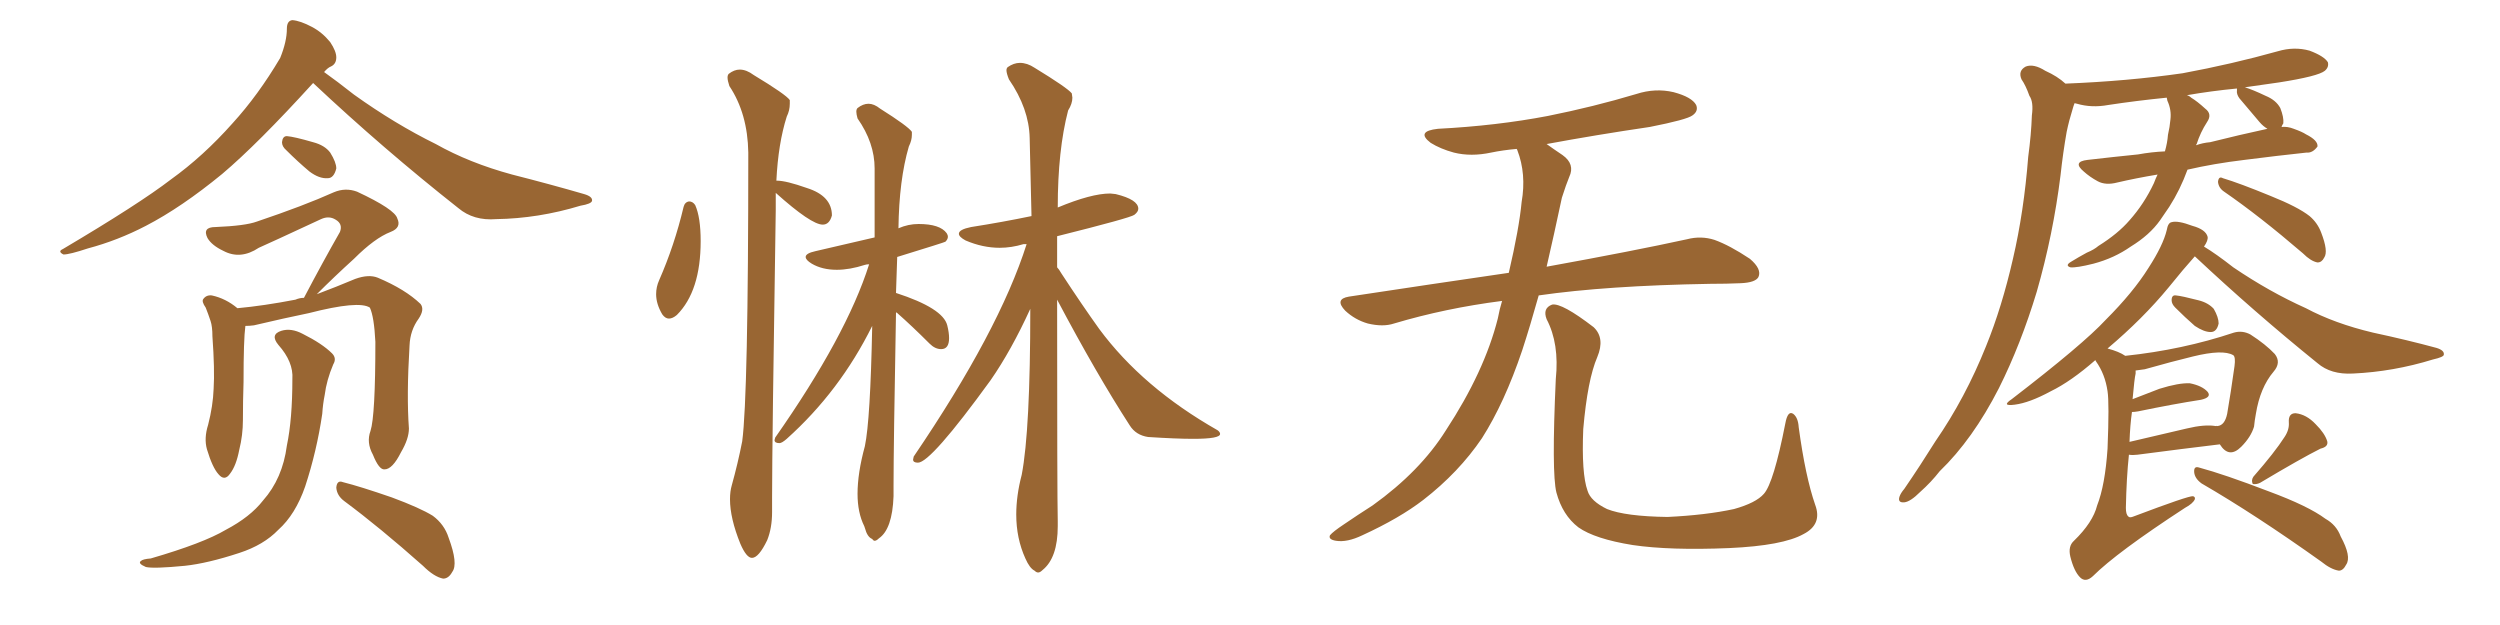 <svg xmlns="http://www.w3.org/2000/svg" xmlns:xlink="http://www.w3.org/1999/xlink" width="600" height="150"><path fill="#996633" padding="10" d="M75.15 19.92L75.15 19.92Q61.82 34.57 53.32 41.75L53.32 41.75Q43.51 49.80 35.01 54.20L35.01 54.20Q28.27 57.71 21.09 59.62L21.09 59.62Q16.70 61.08 15.23 61.08L15.23 61.08Q13.77 60.35 15.09 59.77L15.09 59.77Q33.40 48.93 41.02 43.07L41.02 43.07Q48.78 37.50 55.81 29.59L55.81 29.59Q61.96 22.85 67.24 13.92L67.24 13.92Q68.85 9.96 68.85 6.88L68.85 6.88Q68.85 4.98 70.17 4.83L70.17 4.83Q72.07 4.98 74.85 6.45L74.85 6.45Q77.34 7.76 79.25 10.11L79.25 10.11Q80.71 12.30 80.71 13.77L80.71 13.77Q80.71 15.38 79.39 15.97L79.39 15.97Q78.66 16.26 77.78 17.29L77.78 17.29Q80.86 19.48 84.96 22.71L84.96 22.71Q94.78 29.74 104.59 34.57L104.59 34.57Q112.65 39.11 122.90 41.89L122.90 41.89Q132.13 44.24 140.19 46.58L140.19 46.58Q142.24 47.17 142.09 48.19L142.09 48.19Q141.94 48.93 139.31 49.37L139.31 49.37Q129.20 52.44 119.09 52.59L119.09 52.59Q113.67 53.03 110.01 49.95L110.01 49.95Q91.99 35.74 75.15 19.92ZM68.70 36.04L68.70 36.04Q67.68 35.16 67.68 34.13L67.68 34.13Q67.82 32.67 68.85 32.67L68.85 32.67Q70.61 32.81 75.15 34.13L75.15 34.13Q77.93 34.86 79.25 36.62L79.25 36.62Q80.71 38.96 80.71 40.43L80.71 40.43Q80.13 42.77 78.66 42.77L78.66 42.77Q76.61 42.92 74.27 41.16L74.27 41.16Q71.48 38.82 68.70 36.04ZM88.92 103.42L88.92 103.42Q90.09 99.76 90.09 82.03L90.09 82.03Q89.79 76.03 88.77 73.83L88.77 73.83L88.77 73.83Q86.13 72.07 74.12 75.15L74.12 75.15Q68.41 76.32 60.94 78.08L60.94 78.08Q59.91 78.22 58.89 78.22L58.89 78.22Q58.45 81.45 58.45 91.70L58.45 91.70Q58.30 96.24 58.30 100.78L58.30 100.78Q58.30 104.44 57.42 107.96L57.42 107.96Q56.69 111.77 55.22 113.67L55.22 113.67Q53.91 115.58 52.44 113.82L52.44 113.82Q50.98 112.21 49.66 107.81L49.66 107.81Q48.93 105.18 49.95 101.95L49.95 101.95Q51.12 97.41 51.27 93.31L51.27 93.31Q51.56 88.77 50.98 80.71L50.98 80.71Q50.98 78.37 50.54 77.05L50.54 77.05Q49.95 75.29 49.37 73.83L49.37 73.83Q48.34 72.36 48.78 71.78L48.78 71.78Q49.51 70.75 50.83 70.90L50.83 70.90Q54.20 71.63 56.98 73.97L56.98 73.97Q63.28 73.39 70.90 71.92L70.90 71.92Q71.92 71.48 72.95 71.48L72.95 71.48Q77.49 62.84 81.59 55.66L81.59 55.66Q82.32 53.76 80.57 52.73L80.57 52.73Q78.96 51.71 77.05 52.59L77.05 52.59Q64.45 58.45 62.11 59.47L62.11 59.47Q57.71 62.40 53.61 60.21L53.61 60.21Q50.83 58.89 49.80 57.13L49.80 57.13Q48.49 54.49 51.71 54.49L51.71 54.49Q58.89 54.20 61.67 53.17L61.67 53.17Q72.95 49.37 80.13 46.14L80.13 46.14Q82.91 44.97 85.69 46.00L85.69 46.00Q94.78 50.24 95.36 52.44L95.36 52.44Q96.39 54.64 93.75 55.66L93.75 55.66Q89.94 57.13 84.96 62.11L84.96 62.11Q80.13 66.50 76.03 70.61L76.03 70.61Q80.71 68.85 85.25 66.94L85.25 66.94Q88.48 65.77 90.67 66.65L90.67 66.65Q97.27 69.43 100.93 72.95L100.93 72.95Q101.95 74.27 100.49 76.46L100.49 76.46Q98.44 79.25 98.29 82.91L98.29 82.91Q97.56 94.92 98.14 102.83L98.14 102.83L98.14 102.83Q98.14 105.32 96.24 108.54L96.24 108.54Q94.19 112.65 92.29 112.65L92.29 112.65Q90.97 112.79 89.50 109.13L89.50 109.13Q87.89 106.20 88.92 103.42ZM82.62 120.26L82.62 120.26Q80.86 118.95 80.71 117.04L80.71 117.04Q80.86 115.14 82.32 115.72L82.32 115.72Q86.43 116.75 94.04 119.38L94.04 119.38Q100.78 121.88 103.86 123.78L103.86 123.78Q106.64 125.83 107.67 129.05L107.67 129.05Q110.01 135.35 108.54 137.26L108.54 137.26Q107.67 138.87 106.35 138.87L106.35 138.87Q104.15 138.43 101.51 135.79L101.51 135.79Q91.11 126.56 82.62 120.26ZM70.17 90.97L70.17 90.97L70.17 90.97Q70.46 86.87 66.80 82.76L66.80 82.76Q64.75 80.27 67.53 79.39L67.53 79.39Q69.87 78.66 72.66 80.13L72.66 80.13Q77.34 82.47 79.69 84.81L79.69 84.81Q80.86 85.99 79.98 87.45L79.98 87.45Q78.37 91.26 77.93 94.78L77.93 94.78Q77.49 96.97 77.34 99.32L77.34 99.32Q76.03 108.25 73.24 116.75L73.24 116.75Q70.90 123.49 66.80 127.15L66.80 127.15Q63.28 130.81 57.42 132.71L57.42 132.71Q49.80 135.21 44.38 135.79L44.38 135.79Q36.91 136.52 35.01 136.08L35.01 136.08Q32.96 135.21 33.84 134.62L33.84 134.62Q34.28 134.18 36.18 134.03L36.18 134.03Q48.78 130.37 54.20 127.15L54.20 127.15Q60.06 124.07 63.13 120.12L63.13 120.12Q67.82 114.84 68.85 106.93L68.85 106.93Q70.17 100.63 70.17 90.97ZM209.91 129.79L209.91 129.79Q209.62 129.79 209.33 129.35L209.33 129.35Q208.15 128.91 207.57 126.71L207.57 126.71L207.42 126.27Q205.81 123.05 205.81 118.51L205.81 118.51Q205.81 113.53 207.57 107.08L207.57 107.08Q208.89 100.78 209.33 78.22L209.33 78.22Q201.56 93.90 188.82 105.32L188.82 105.32Q187.65 106.35 187.06 106.35L187.06 106.35Q185.89 106.35 185.89 105.62L185.89 105.62L186.04 105.03Q203.17 80.57 208.59 63.43L208.59 63.43Q208.01 63.43 207.57 63.57L207.57 63.57Q203.91 64.75 200.83 64.75L200.83 64.75Q197.31 64.75 194.82 63.28L194.82 63.28Q193.36 62.40 193.36 61.67L193.36 61.67Q193.36 60.79 195.70 60.28Q198.05 59.77 209.91 56.98L209.91 56.98L209.91 40.43Q209.91 34.28 205.81 28.42L205.81 28.42Q205.52 27.39 205.52 26.81L205.52 26.81Q205.52 26.22 205.81 25.93L205.81 25.93Q207.13 24.90 208.45 24.90L208.45 24.90Q209.77 24.90 211.23 26.07L211.23 26.07Q217.97 30.32 218.85 31.64L218.85 31.64L218.85 32.37Q218.85 33.69 218.12 35.16L218.12 35.16Q215.77 43.21 215.63 54.79L215.63 54.79Q217.97 53.76 220.46 53.76L220.46 53.76Q225.59 53.76 227.20 55.96L227.20 55.96Q227.49 56.40 227.49 56.84L227.49 56.84Q227.49 57.42 226.90 58.01L226.90 58.01Q226.76 58.15 215.33 61.67L215.33 61.67L215.04 70.31Q226.32 73.97 227.34 78.08L227.34 78.08Q227.78 79.83 227.78 81.15L227.78 81.15Q227.78 83.79 225.88 83.79L225.88 83.79Q224.41 83.79 223.10 82.47L223.10 82.47Q218.85 78.22 215.19 75L215.19 75L215.04 75Q214.45 107.37 214.45 116.46L214.45 116.46L214.45 119.09Q214.16 127.00 210.94 129.20L210.94 129.20Q210.35 129.79 209.91 129.79ZM249.17 137.40L249.17 137.40Q248.73 137.40 248.29 136.96L248.29 136.96Q247.12 136.38 246.09 134.03L246.09 134.03Q243.90 129.20 243.90 123.49L243.90 123.49Q243.90 118.95 245.21 113.96L245.21 113.96Q247.27 103.27 247.27 74.12L247.27 74.12Q242.72 84.08 237.74 91.26L237.74 91.26Q223.39 111.04 220.31 111.04L220.31 111.04Q219.14 111.04 219.14 110.30L219.14 110.30L219.29 109.57Q239.79 79.39 246.39 58.59L246.39 58.59L245.65 58.59Q242.72 59.47 239.94 59.47L239.94 59.47Q235.84 59.47 231.74 57.71L231.74 57.71Q230.13 56.84 230.13 56.10L230.13 56.10Q230.13 55.08 233.06 54.49L233.06 54.49Q240.53 53.32 247.56 51.86L247.56 51.86L247.12 33.11Q246.97 26.07 242.14 19.04L242.14 19.04Q241.55 17.58 241.55 16.85L241.55 16.85Q241.55 16.41 241.85 16.11L241.85 16.11Q243.31 15.09 244.78 15.09L244.78 15.09Q246.53 15.09 248.29 16.26L248.29 16.26Q256.20 21.09 257.23 22.41L257.23 22.41L257.37 23.44Q257.37 24.90 256.35 26.51L256.35 26.51Q253.86 36.04 253.86 49.80L253.86 49.80Q261.91 46.44 266.46 46.44L266.46 46.44L267.77 46.58Q273.19 47.90 273.19 50.10L273.19 50.10Q273.19 50.83 272.24 51.56Q271.29 52.29 253.71 56.69L253.71 56.69L253.71 64.16Q254.15 64.60 254.74 65.63L254.74 65.63Q259.72 73.24 263.82 78.96L263.82 78.96Q274.22 93.02 292.24 103.27L292.24 103.27Q292.82 103.71 292.82 104.15L292.82 104.15Q292.82 105.32 286.38 105.32L286.38 105.32Q282.28 105.32 275.54 104.88L275.54 104.88Q272.61 104.44 271.14 102.10L271.14 102.10Q263.09 89.65 253.71 71.92L253.71 71.92Q253.71 118.80 253.86 125.10L253.86 125.10L253.86 126.27Q253.86 133.89 250.20 136.82L250.20 136.82Q249.61 137.40 249.17 137.40ZM160.55 76.46L160.55 76.46Q159.67 76.46 158.94 75.44L158.94 75.44Q157.47 72.95 157.47 70.61L157.47 70.61Q157.47 68.85 158.20 67.24L158.20 67.24Q161.87 58.89 164.06 49.66L164.06 49.66Q164.36 48.49 165.38 48.34L165.38 48.34Q166.26 48.34 166.85 49.22L166.85 49.22Q168.16 52.15 168.16 57.86L168.16 57.86Q168.16 69.87 162.45 75.59L162.45 75.59Q161.43 76.46 160.55 76.46ZM180.47 133.89L180.47 133.89Q179.15 133.89 177.69 130.52L177.69 130.52Q175.20 124.37 175.20 119.82L175.20 119.82Q175.20 117.92 175.63 116.46L175.63 116.46Q177.10 111.18 178.13 105.91L178.13 105.91Q179.59 95.07 179.59 36.62L179.59 36.62Q179.44 27.25 175.05 20.65L175.05 20.65Q174.61 19.34 174.61 18.60L174.61 18.60Q174.61 18.02 174.90 17.72L174.90 17.72Q176.22 16.70 177.54 16.70L177.54 16.70Q179.15 16.70 180.91 18.02L180.91 18.02Q188.67 22.71 189.55 24.02L189.55 24.02L189.55 24.90Q189.55 26.51 188.82 27.98L188.82 27.98Q186.77 34.42 186.33 43.36L186.33 43.36L186.47 43.36Q188.67 43.36 193.65 45.12L193.65 45.12Q199.66 47.02 199.66 51.71L199.66 51.71Q199.07 53.91 197.46 53.91L197.46 53.91Q194.68 53.91 186.18 46.29L186.18 46.29L186.18 50.39Q185.30 106.93 185.30 119.38L185.30 119.38L185.30 122.90Q185.30 126.71 184.13 129.64L184.13 129.64Q182.08 133.89 180.47 133.89ZM360.50 72.22L360.50 72.22Q346.88 73.97 334.57 77.64L334.57 77.64Q331.93 78.52 328.27 77.64L328.27 77.64Q325.20 76.76 322.85 74.56L322.85 74.56Q320.21 71.78 323.73 71.19L323.73 71.19Q343.95 68.12 362.11 65.48L362.11 65.48Q364.60 54.79 365.19 48.49L365.19 48.49Q366.36 41.75 364.16 36.04L364.16 36.04Q364.01 35.74 364.01 35.74L364.01 35.74Q360.64 36.04 357.86 36.62L357.86 36.62Q353.03 37.65 348.93 36.62L348.93 36.62Q345.70 35.74 343.36 34.28L343.36 34.28Q339.70 31.49 345.12 30.91L345.12 30.91Q359.18 30.18 371.48 27.83L371.48 27.83Q382.47 25.63 392.72 22.56L392.72 22.56Q397.27 21.09 401.66 22.12L401.66 22.12Q406.05 23.29 407.08 25.20L407.08 25.20Q407.67 26.66 406.20 27.69L406.20 27.69Q404.88 28.71 395.95 30.47L395.95 30.47Q383.06 32.37 371.19 34.57L371.19 34.57Q372.80 35.74 375 37.21L375 37.21Q378.08 39.40 376.61 42.48L376.61 42.48Q375.88 44.24 374.85 47.46L374.85 47.46Q372.95 56.40 371.19 64.01L371.19 64.01Q392.14 60.21 404.88 57.42L404.88 57.42Q408.25 56.54 411.47 57.57L411.47 57.57Q415.14 58.89 419.97 62.11L419.97 62.11Q422.90 64.60 422.02 66.50L422.02 66.50Q421.29 67.82 417.77 67.97L417.77 67.97Q414.40 68.12 410.45 68.12L410.45 68.12Q385.55 68.55 369.29 70.90L369.29 70.90Q367.24 78.22 365.33 84.08L365.33 84.08Q361.08 96.68 355.66 105.18L355.66 105.18Q350.10 113.38 341.60 119.97L341.60 119.97Q335.89 124.37 326.95 128.47L326.95 128.47Q323.29 130.22 320.65 129.79L320.65 129.79Q318.75 129.49 319.19 128.47L319.19 128.47Q319.92 127.59 322.56 125.83L322.56 125.83Q325.78 123.63 329.44 121.29L329.44 121.29Q340.87 113.09 347.02 103.27L347.02 103.27Q356.25 89.21 359.47 76.46L359.47 76.46Q359.91 74.12 360.50 72.22ZM435.64 121.14L435.64 121.14L435.64 121.14Q437.40 125.83 432.86 128.17L432.86 128.17Q427.88 130.96 414.99 131.54L414.99 131.54Q400.78 132.13 391.85 130.81L391.85 130.81Q382.76 129.35 378.81 126.56L378.81 126.56Q375 123.63 373.54 118.21L373.54 118.21Q372.36 113.53 373.39 90.97L373.39 90.97Q374.27 82.47 371.19 76.61L371.19 76.61Q370.17 73.97 372.51 73.10L372.51 73.10Q374.85 72.66 382.47 78.52L382.47 78.52Q385.25 81.15 383.35 85.69L383.35 85.69Q381.01 91.11 379.98 102.98L379.98 102.98Q379.54 113.67 381.01 117.77L381.01 117.77Q381.74 120.26 385.69 122.17L385.69 122.17Q390.09 123.93 400.20 124.07L400.20 124.07Q409.42 123.63 416.16 122.17L416.16 122.17Q421.44 120.70 423.34 118.51L423.34 118.51Q425.68 115.87 428.47 101.66L428.47 101.66Q429.05 98.44 430.37 99.32L430.37 99.32Q431.54 100.20 431.69 102.54L431.69 102.54Q433.30 114.40 435.64 121.14ZM522.07 73.83L522.07 73.83Q521.19 72.95 521.19 72.07L521.19 72.07Q521.19 70.75 522.22 70.90L522.22 70.90Q523.68 71.04 527.64 72.07L527.64 72.07Q529.98 72.66 531.30 74.12L531.30 74.12Q532.47 76.17 532.47 77.64L532.47 77.64Q532.03 79.69 530.57 79.69L530.57 79.69Q528.96 79.69 526.76 78.22L526.76 78.22Q524.41 76.17 522.07 73.83ZM510.06 85.40L510.06 85.40Q523.83 83.94 536.13 79.83L536.13 79.83Q538.18 79.25 540.09 80.27L540.09 80.27Q543.75 82.62 545.95 84.96L545.95 84.96Q547.56 87.01 545.65 89.21L545.65 89.21Q542.43 93.02 541.41 99.32L541.41 99.32Q541.11 100.93 540.97 102.39L540.97 102.39Q540.23 104.88 537.89 107.23L537.89 107.23Q534.96 110.16 532.76 106.64L532.76 106.64Q524.12 107.67 512.99 109.13L512.99 109.13Q511.82 109.28 510.94 109.13L510.94 109.13Q510.35 114.70 510.21 121.88L510.21 121.88Q510.21 123.49 510.79 123.93L510.79 123.93Q511.08 124.37 512.11 123.93L512.11 123.93Q525.29 118.95 526.32 119.09L526.32 119.09Q526.90 119.24 526.76 119.82L526.76 119.82Q526.32 120.85 524.41 121.88L524.41 121.88Q508.01 132.57 502.29 138.28L502.29 138.28Q500.54 139.89 499.22 138.57L499.22 138.57Q497.75 137.11 496.88 133.59L496.88 133.59Q496.29 131.10 497.75 129.79L497.75 129.79Q502.29 125.39 503.32 121.29L503.32 121.29Q505.22 116.46 505.81 107.67L505.81 107.67Q506.25 96.68 505.81 93.90L505.81 93.90Q505.22 89.79 503.03 86.72L503.03 86.72Q502.88 86.43 502.88 86.43L502.88 86.43Q497.02 91.55 492.19 93.90L492.19 93.90Q487.06 96.68 483.54 97.12L483.54 97.12Q480.18 97.56 482.81 95.80L482.81 95.80Q499.95 82.62 505.37 76.76L505.37 76.76Q511.96 70.17 515.63 64.31L515.63 64.31Q519.14 58.89 520.02 55.22L520.02 55.22Q520.31 53.47 521.19 53.32L521.19 53.32Q522.66 52.88 526.17 54.20L526.17 54.20Q529.39 55.08 529.83 56.84L529.83 56.84Q529.98 57.71 528.96 59.18L528.96 59.18Q531.88 60.94 535.99 64.16L535.99 64.16Q544.63 70.02 553.42 73.97L553.42 73.97Q560.30 77.64 569.53 79.83L569.53 79.83Q577.73 81.59 584.77 83.50L584.77 83.50Q586.67 84.08 586.52 85.11L586.52 85.11Q586.52 85.69 583.89 86.28L583.89 86.28Q574.37 89.21 564.70 89.65L564.70 89.65Q559.42 89.94 556.20 87.16L556.20 87.16Q540.97 74.85 526.76 61.52L526.76 61.52Q524.12 64.45 520.46 68.99L520.46 68.99Q514.31 76.46 505.81 83.64L505.81 83.64Q508.59 84.38 510.06 85.40ZM511.67 98.88L511.67 98.88Q511.23 101.95 511.08 106.05L511.08 106.05Q517.24 104.59 524.85 102.83L524.85 102.83Q529.10 101.81 531.74 102.25L531.74 102.25Q531.88 102.25 531.88 102.25L531.88 102.25Q531.88 102.10 532.03 102.25L532.03 102.25Q532.03 102.25 532.18 102.25L532.18 102.25Q533.94 102.10 534.52 99.32L534.52 99.32Q535.40 94.19 536.28 87.89L536.28 87.89Q536.57 85.69 535.99 85.25L535.99 85.25Q533.50 83.79 526.32 85.55L526.32 85.55Q521.48 86.72 514.75 88.62L514.75 88.62Q513.43 88.77 512.55 88.92L512.55 88.92Q512.55 89.21 512.55 89.65L512.55 89.65Q512.26 90.82 511.82 95.80L511.82 95.80Q514.75 94.63 518.26 93.31L518.26 93.31Q522.95 91.85 525.59 91.99L525.59 91.99Q528.52 92.58 529.83 94.04L529.83 94.04Q530.86 95.36 528.22 95.95L528.22 95.95Q521.63 96.97 513.13 98.73L513.13 98.73Q512.26 98.88 511.67 98.88ZM548.29 104.88L548.29 104.88Q549.46 103.13 549.32 101.37L549.32 101.37Q549.17 99.17 550.93 99.17L550.93 99.17Q553.56 99.46 555.76 101.81L555.76 101.81Q557.96 104.00 558.54 105.91L558.54 105.91Q558.84 107.23 556.93 107.67L556.93 107.67Q552.25 110.01 542.43 115.87L542.43 115.87Q541.55 116.31 540.67 116.16L540.67 116.16Q540.23 115.28 540.82 114.40L540.82 114.40Q545.95 108.54 548.29 104.88ZM528.37 116.02L528.37 116.02Q526.76 114.84 526.61 113.38L526.61 113.38Q526.46 111.77 527.78 112.21L527.78 112.21Q533.79 113.82 544.48 117.92L544.48 117.92Q554.00 121.44 558.11 124.51L558.11 124.51Q560.74 125.98 561.77 128.76L561.77 128.76Q564.40 133.59 563.09 135.50L563.09 135.50Q562.35 136.96 561.33 136.96L561.33 136.96Q559.42 136.67 557.08 134.77L557.08 134.77Q541.26 123.49 528.37 116.02ZM547.56 30.47L547.56 30.47Q549.02 30.32 550.49 30.91L550.49 30.91Q552.54 31.64 553.42 32.23L553.42 32.23Q556.35 33.69 556.20 35.16L556.20 35.16Q555.03 36.77 553.56 36.62L553.56 36.62Q546.68 37.35 538.62 38.38L538.62 38.38Q531.30 39.26 525 40.72L525 40.72Q523.24 45.56 520.61 49.66L520.61 49.66Q519.43 51.42 518.41 52.88L518.41 52.88Q515.92 56.40 511.38 59.18L511.38 59.18Q507.42 61.96 502.44 63.28L502.44 63.28Q498.34 64.31 496.88 64.16L496.88 64.16Q495.56 63.72 497.02 62.84L497.02 62.84Q498.93 61.67 500.83 60.64L500.83 60.64Q502.59 59.91 503.61 59.03L503.61 59.03Q508.30 56.10 511.08 52.88L511.08 52.88Q514.60 48.93 516.94 43.95L516.94 43.95Q517.38 42.77 517.82 41.89L517.82 41.89Q512.55 42.77 508.15 43.80L508.15 43.80Q505.37 44.53 503.47 43.51L503.47 43.51Q501.56 42.48 500.10 41.16L500.10 41.16Q497.31 38.82 500.98 38.38L500.98 38.38Q507.28 37.65 513.13 37.06L513.13 37.06Q516.36 36.47 519.58 36.33L519.58 36.33Q520.17 34.28 520.31 32.37L520.31 32.37Q520.75 30.47 520.90 28.71L520.90 28.71Q521.19 26.37 520.17 24.17L520.17 24.17Q520.02 23.58 520.02 23.44L520.02 23.44Q512.70 24.17 505.96 25.20L505.96 25.20Q502.00 25.93 498.49 24.90L498.49 24.90Q498.05 24.76 497.90 24.76L497.90 24.76Q497.61 25.49 497.46 26.07L497.46 26.07Q496.58 28.86 496.00 31.64L496.00 31.64Q495.12 36.62 494.53 42.04L494.53 42.04Q492.77 56.25 488.82 70.02L488.82 70.02Q485.01 82.62 479.74 93.16L479.74 93.16Q473.44 105.47 465.53 113.09L465.53 113.09Q463.48 115.72 460.84 118.07L460.84 118.07Q458.50 120.41 457.03 120.56L457.03 120.56Q455.42 120.70 455.86 119.24L455.86 119.24Q456.15 118.36 457.03 117.33L457.03 117.33Q460.84 111.77 464.50 105.91L464.50 105.91Q471.68 95.51 476.66 83.06L476.66 83.06Q480.47 73.68 483.11 62.11L483.11 62.11Q485.74 50.83 486.77 37.65L486.77 37.65Q487.50 32.23 487.65 27.69L487.65 27.69Q488.09 24.46 487.06 23.00L487.06 23.00Q486.18 20.51 485.16 19.04L485.16 19.04Q484.28 16.99 486.18 15.97L486.18 15.97Q488.09 15.23 490.87 16.99L490.87 16.99Q493.80 18.31 495.70 20.07L495.70 20.07Q510.64 19.48 523.83 17.58L523.83 17.58Q535.69 15.38 546.68 12.30L546.68 12.30Q550.63 11.13 554.30 12.16L554.30 12.16Q557.81 13.48 558.69 14.94L558.69 14.94Q558.98 16.11 557.96 16.99L557.96 16.99Q556.35 18.31 546.97 19.78L546.97 19.78Q542.72 20.36 538.77 20.95L538.77 20.95Q540.67 21.53 543.75 23.00L543.75 23.00Q546.24 24.02 547.27 25.93L547.27 25.93Q548.14 28.13 548.00 29.59L548.00 29.59Q547.71 30.03 547.56 30.47ZM536.87 21.68L536.87 21.68Q536.87 21.39 536.87 21.24L536.87 21.24Q530.71 21.83 524.85 22.85L524.85 22.85Q525.44 23.00 525.88 23.44L525.88 23.44Q527.34 24.32 529.25 26.07L529.25 26.07Q531.01 27.39 529.69 29.30L529.69 29.30Q528.08 31.79 527.20 34.57L527.20 34.57Q527.05 34.72 527.05 34.86L527.05 34.86Q528.66 34.28 530.42 34.13L530.42 34.13Q537.45 32.37 544.19 30.91L544.19 30.91Q543.16 30.32 542.29 29.30L542.29 29.30Q539.79 26.37 537.45 23.58L537.45 23.58Q536.72 22.56 536.87 21.68ZM533.79 46.00L533.79 46.00L533.79 46.00Q532.47 45.12 532.32 43.65L532.32 43.65Q532.47 42.19 533.50 42.77L533.50 42.77Q537.45 43.95 544.92 47.02L544.92 47.02Q551.51 49.66 554.30 51.86L554.30 51.86Q556.20 53.47 557.08 55.81L557.08 55.81Q558.84 60.35 557.81 61.82L557.81 61.82Q557.23 62.99 556.20 62.99L556.20 62.99Q554.59 62.70 552.69 60.79L552.69 60.79Q542.29 51.86 533.79 46.00Z"/></svg>